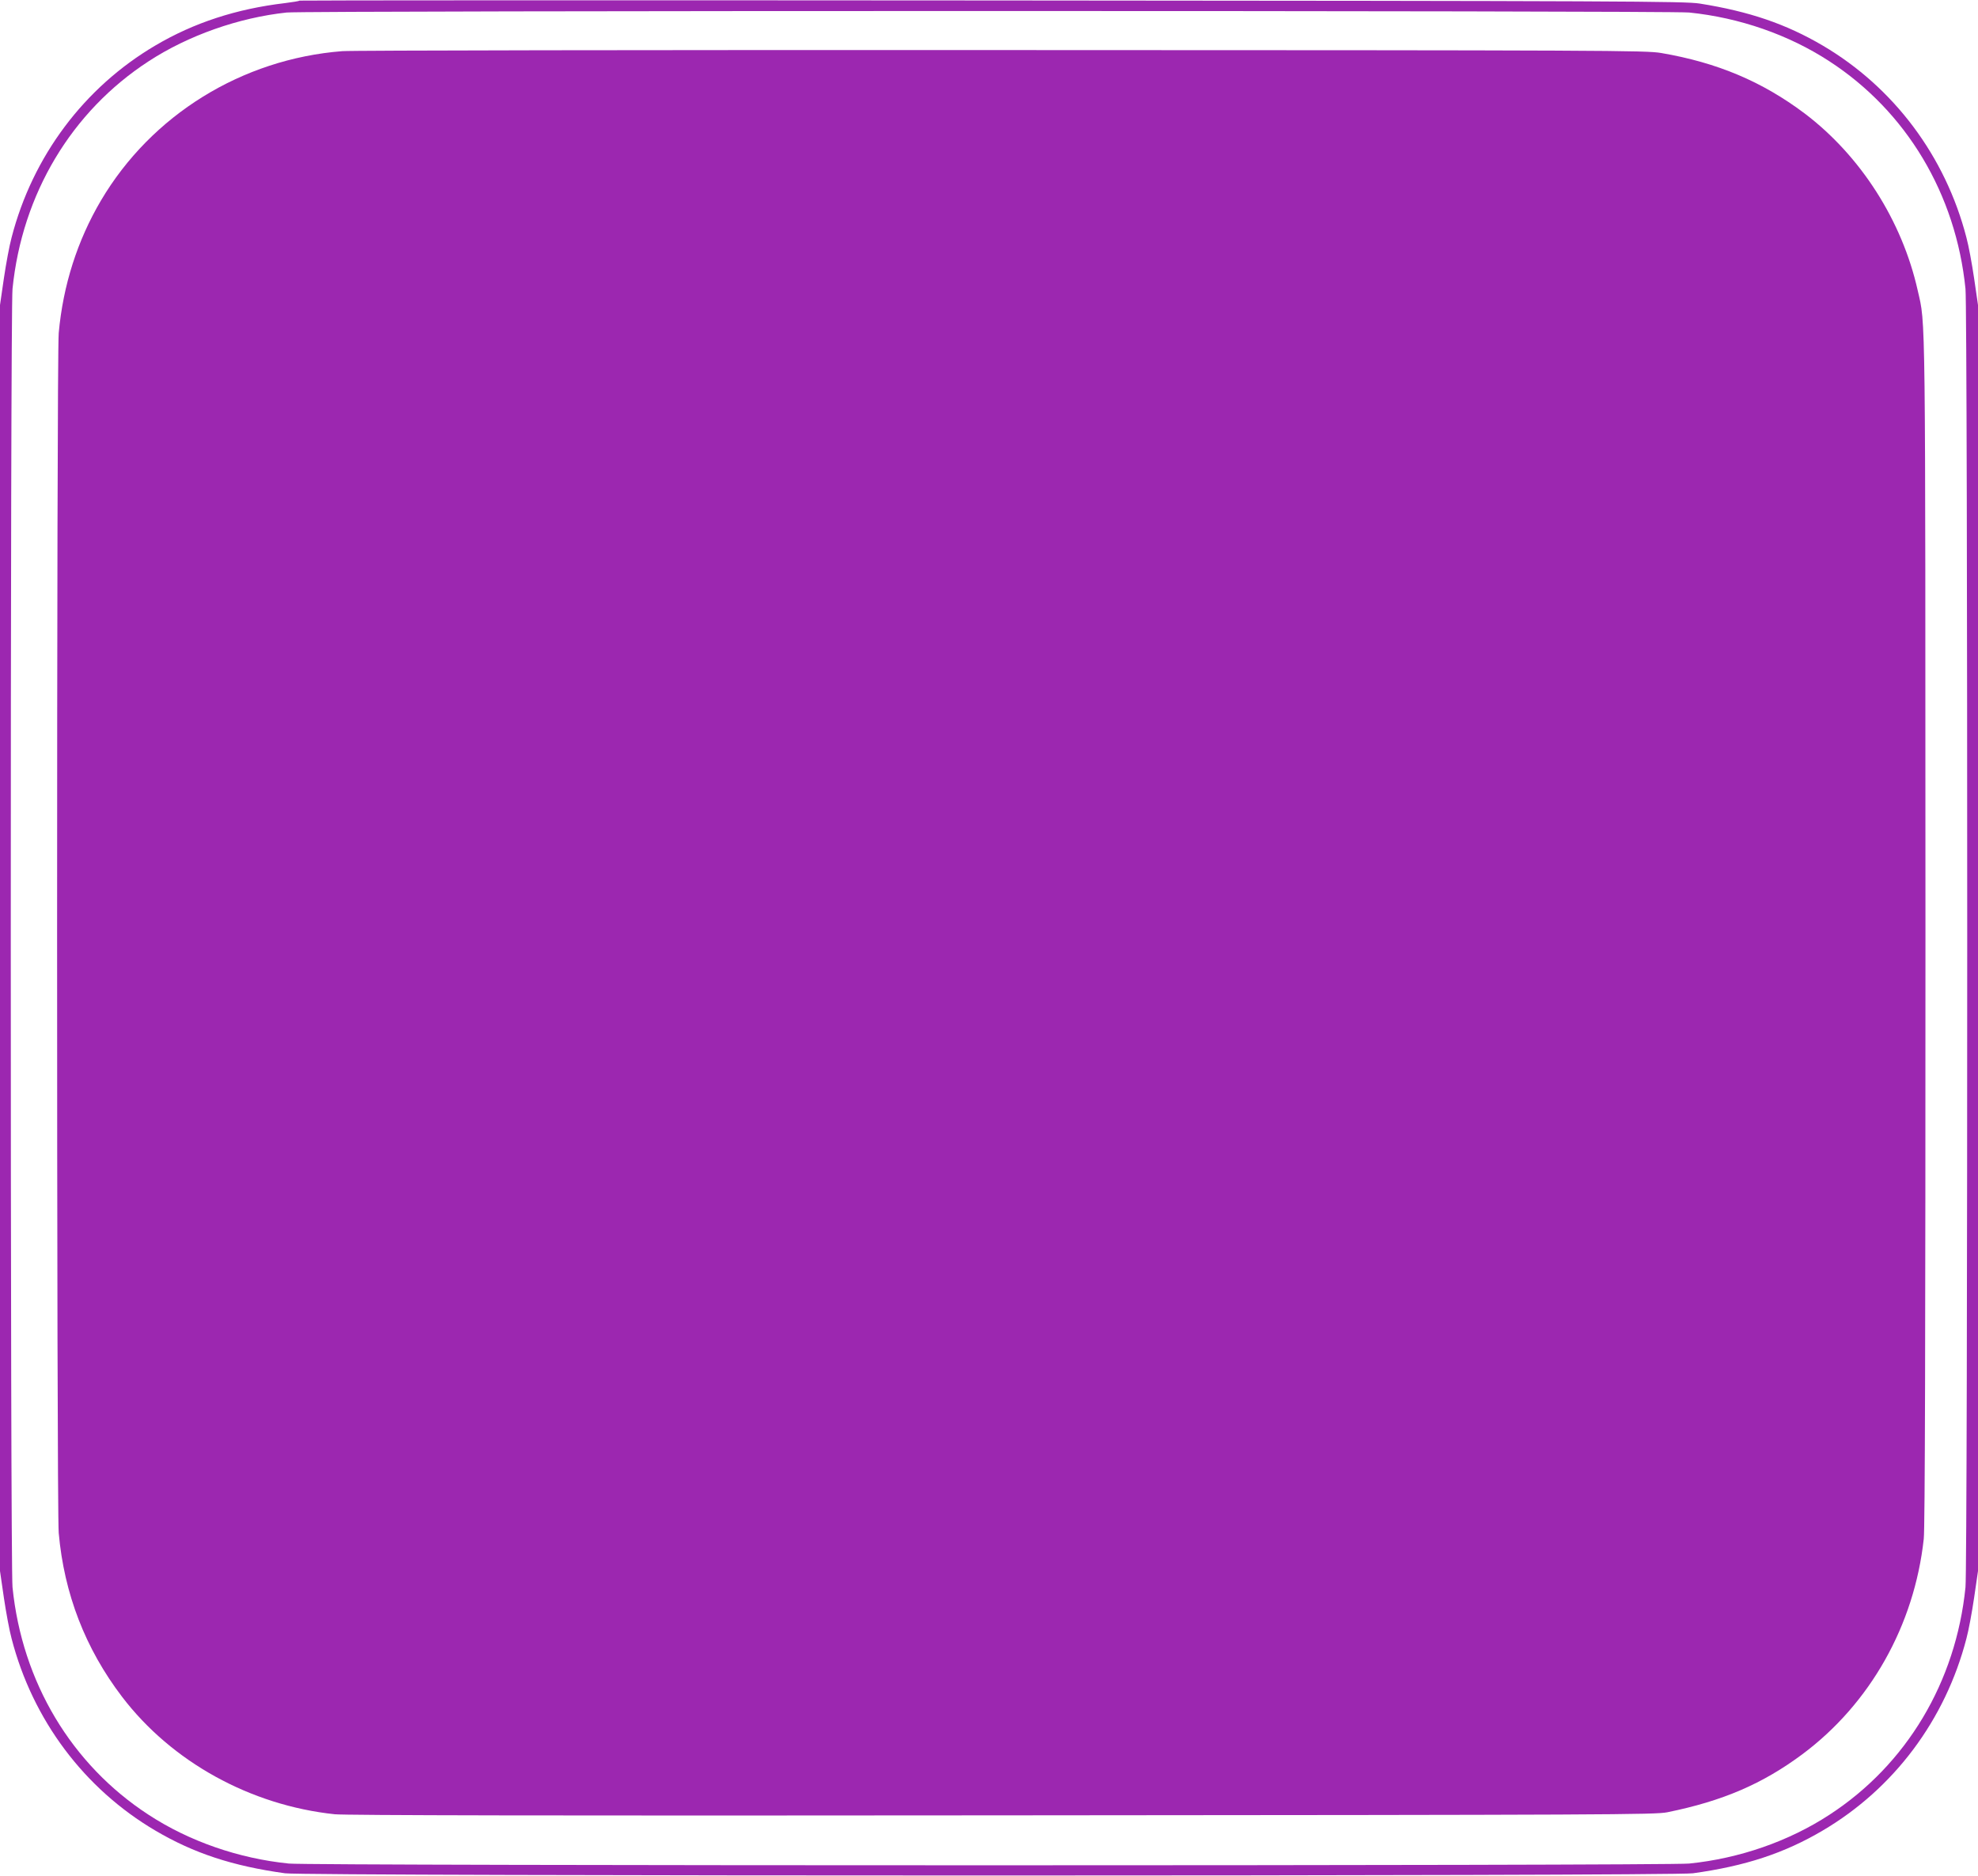 <?xml version="1.0" standalone="no"?>
<!DOCTYPE svg PUBLIC "-//W3C//DTD SVG 20010904//EN"
 "http://www.w3.org/TR/2001/REC-SVG-20010904/DTD/svg10.dtd">
<svg version="1.0" xmlns="http://www.w3.org/2000/svg"
 width="1280pt" height="1214pt" viewBox="0 0 1280 1214"
 preserveAspectRatio="xMidYMid meet">
<g transform="translate(0,1214) scale(0.1,-0.1)"
fill="#9c27b0" stroke="none">
<path d="M1939 12136 c-3 -3 -45 -10 -94 -16 -314 -37 -590 -127 -839 -274
-461 -271 -795 -717 -931 -1243 -14 -51 -36 -170 -50 -265 l-25 -172 0 -4096
0 -4096 25 -172 c14 -95 36 -214 50 -265 136 -526 470 -972 931 -1243 248
-146 499 -229 839 -276 132 -19 8978 -19 9110 0 340 47 591 130 839 276 461
271 795 717 931 1243 14 51 36 170 50 265 l25 172 0 4096 0 4096 -25 172 c-14
95 -36 214 -50 265 -136 526 -470 972 -931 1243 -237 139 -474 220 -795 271
-95 15 -478 17 -4580 20 -2461 2 -4478 1 -4480 -1z m8992 -77 c325 -33 645
-144 908 -316 498 -324 818 -858 880 -1472 15 -145 15 -8257 0 -8402 -62 -614
-382 -1148 -880 -1472 -263 -172 -583 -283 -908 -316 -145 -15 -8917 -15
-9062 0 -325 33 -645 144 -908 316 -498 324 -818 858 -880 1472 -15 145 -15
8257 0 8402 62 614 382 1148 880 1472 257 168 585 283 894 316 123 13 8950 13
9076 0z"/>
<path d="M2215 11809 c-650 -51 -1235 -413 -1562 -967 -152 -258 -245 -548
-273 -857 -14 -152 -14 -7607 0 -7765 35 -393 172 -748 410 -1060 321 -421
830 -702 1376 -760 68 -7 1417 -10 4319 -7 3953 3 4225 4 4305 20 359 73 616
184 873 375 439 327 725 834 786 1394 8 67 11 1300 11 3925 -1 4105 2 3925
-50 4153 -101 452 -370 872 -732 1146 -274 206 -565 329 -928 391 -100 17
-316 18 -4270 19 -2291 1 -4210 -2 -4265 -7z"/>
</g>
</svg>
